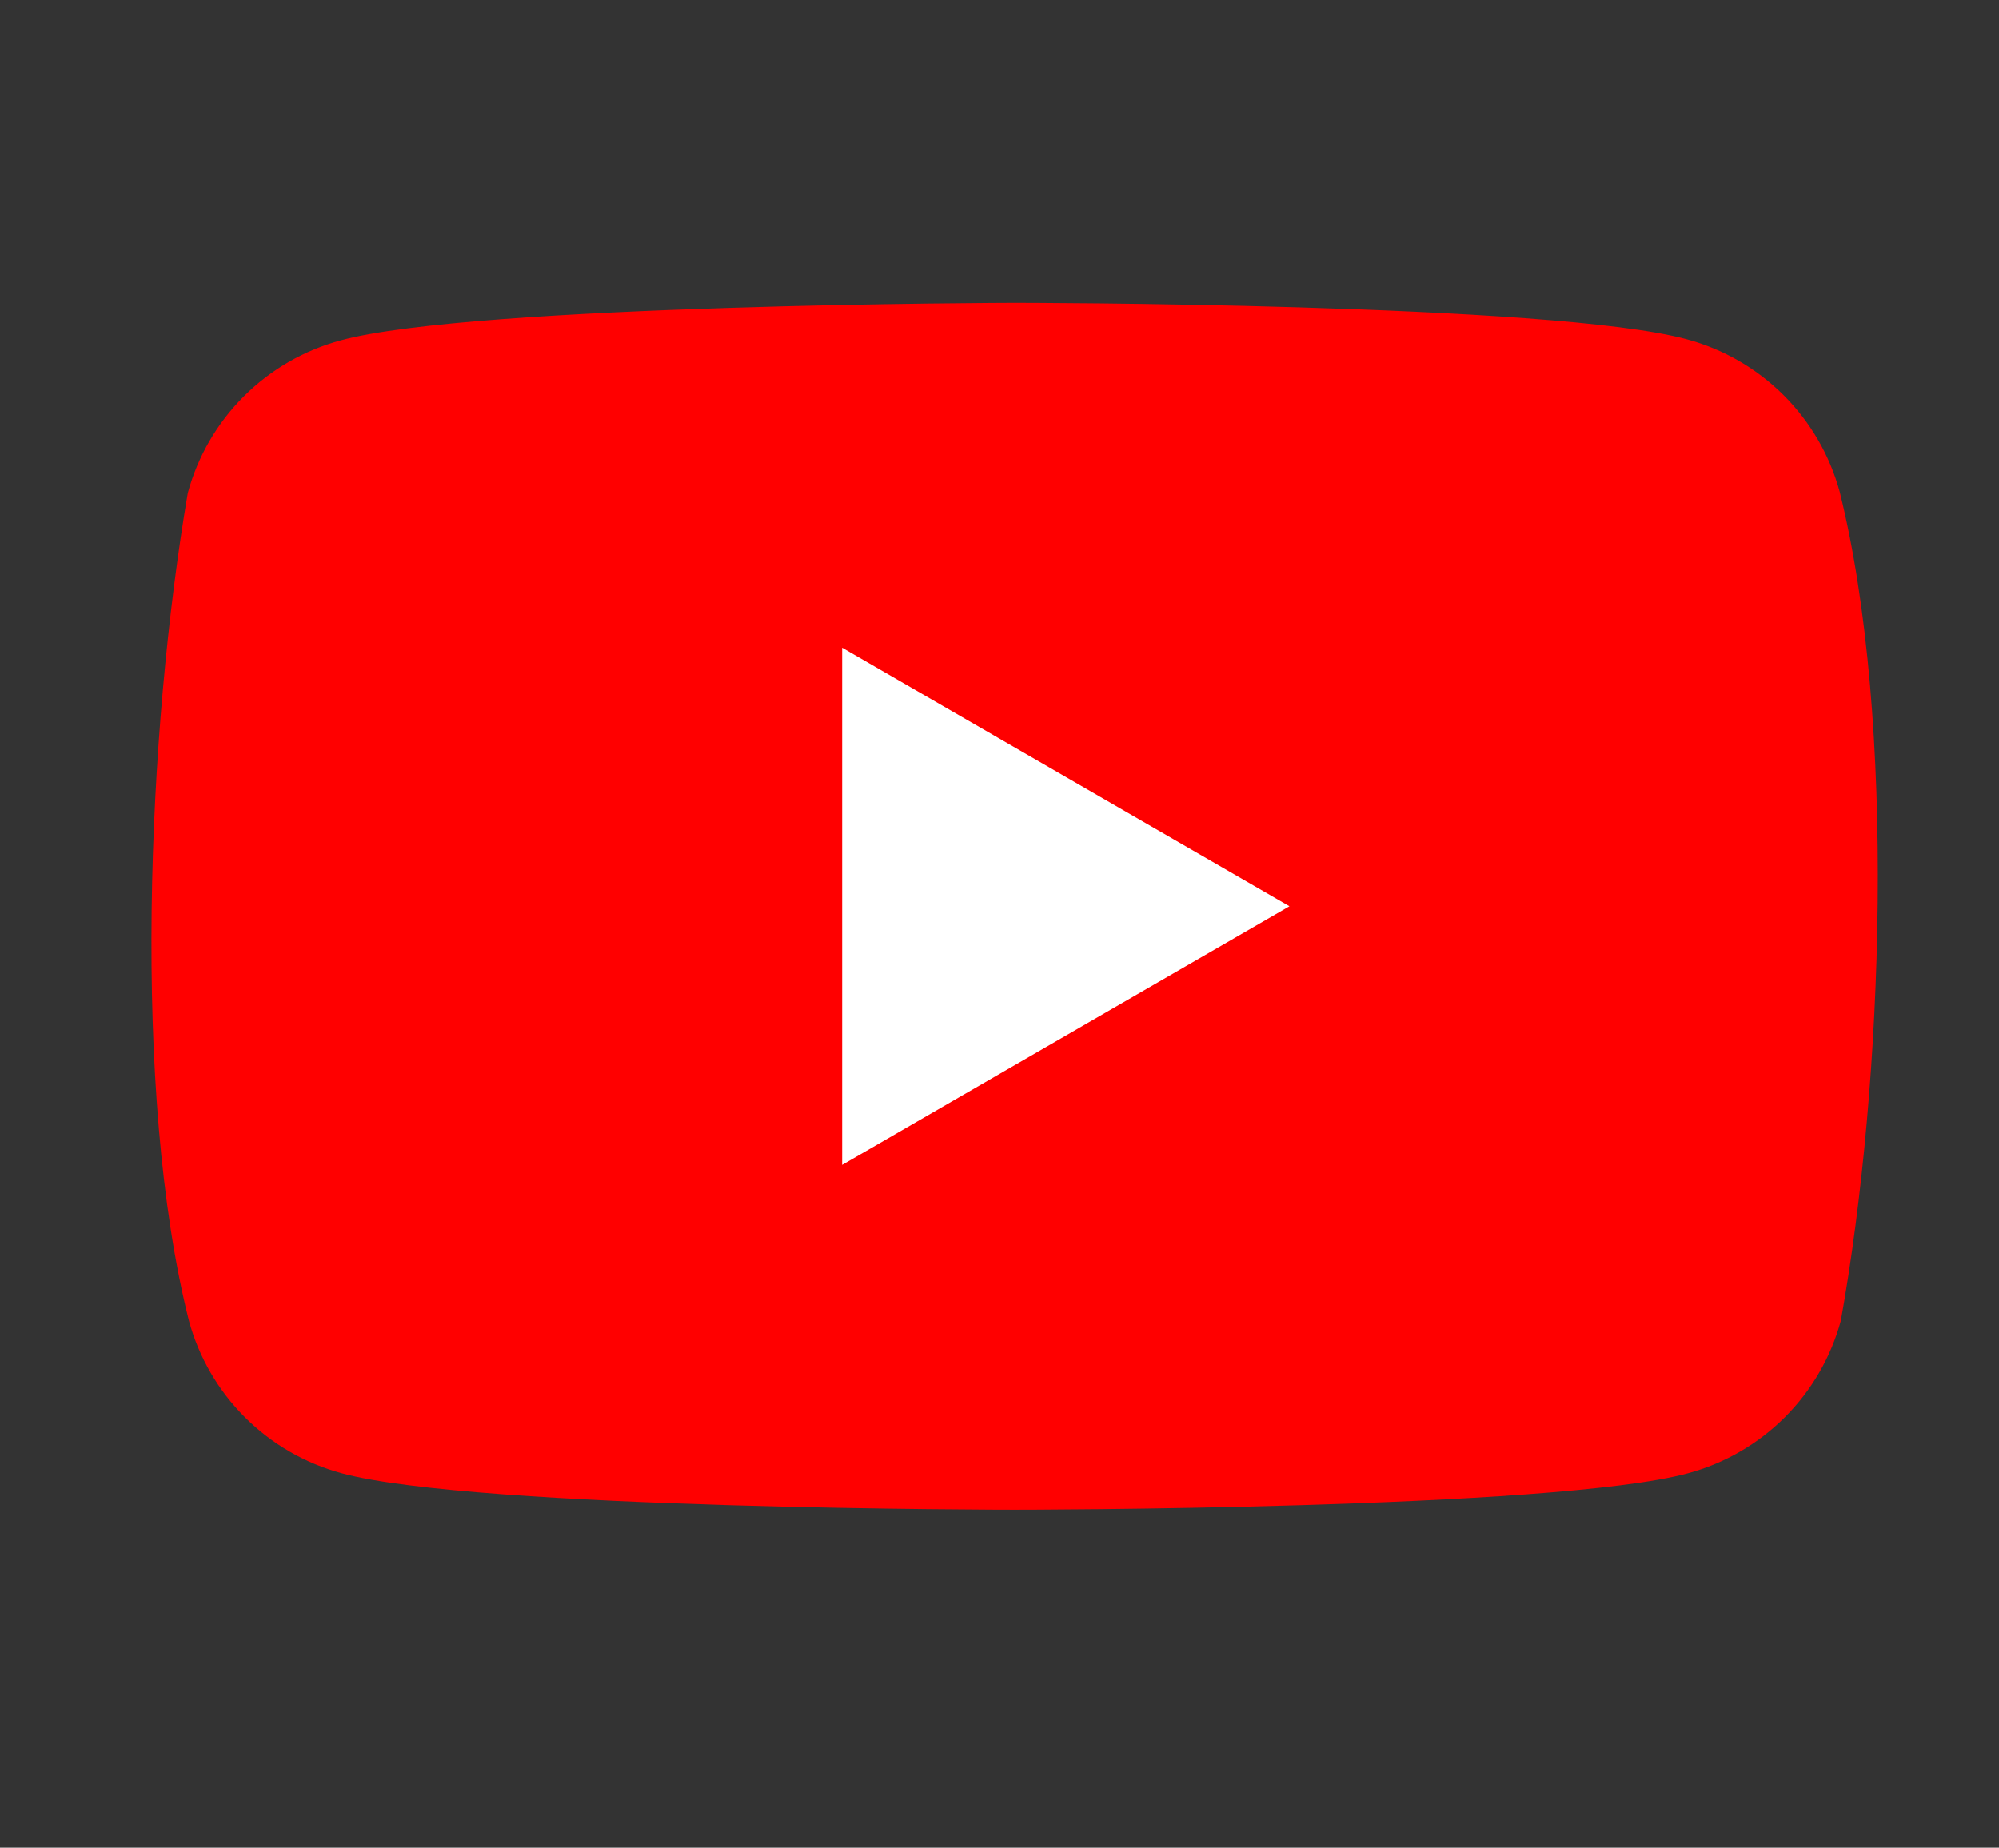 <svg width="66" height="61" viewBox="0 0 66 61" fill="none" xmlns="http://www.w3.org/2000/svg">
<rect x="0" y="0" width="66" height="61" fill="#333333" stroke="none"/>
<g clip-path="url(#clip0_224_15)">
<path d="M60.741 16.239C60.414 15.033 59.776 13.934 58.891 13.05C58.006 12.167 56.905 11.53 55.697 11.204C51.273 10 33.471 10 33.471 10C33.471 10 15.668 10.036 11.245 11.24C10.036 11.567 8.935 12.203 8.05 13.087C7.165 13.97 6.527 15.07 6.2 16.276C4.862 24.12 4.343 36.072 6.237 43.602C6.564 44.808 7.202 45.907 8.087 46.791C8.972 47.674 10.073 48.311 11.281 48.637C15.705 49.841 33.507 49.841 33.507 49.841C33.507 49.841 51.31 49.841 55.733 48.637C56.941 48.311 58.043 47.674 58.928 46.791C59.813 45.907 60.451 44.808 60.778 43.602C62.189 35.747 62.624 23.802 60.741 16.239Z" fill="#FF0000"/>
<path d="M27.805 38.458L42.573 29.92L27.805 21.383V38.458Z" fill="white"/>
</g>
<defs>
<clipPath id="clip0_224_15">
<rect width="57" height="40" fill="white" transform="translate(5 10)"/>
</clipPath>
</defs>
</svg>
